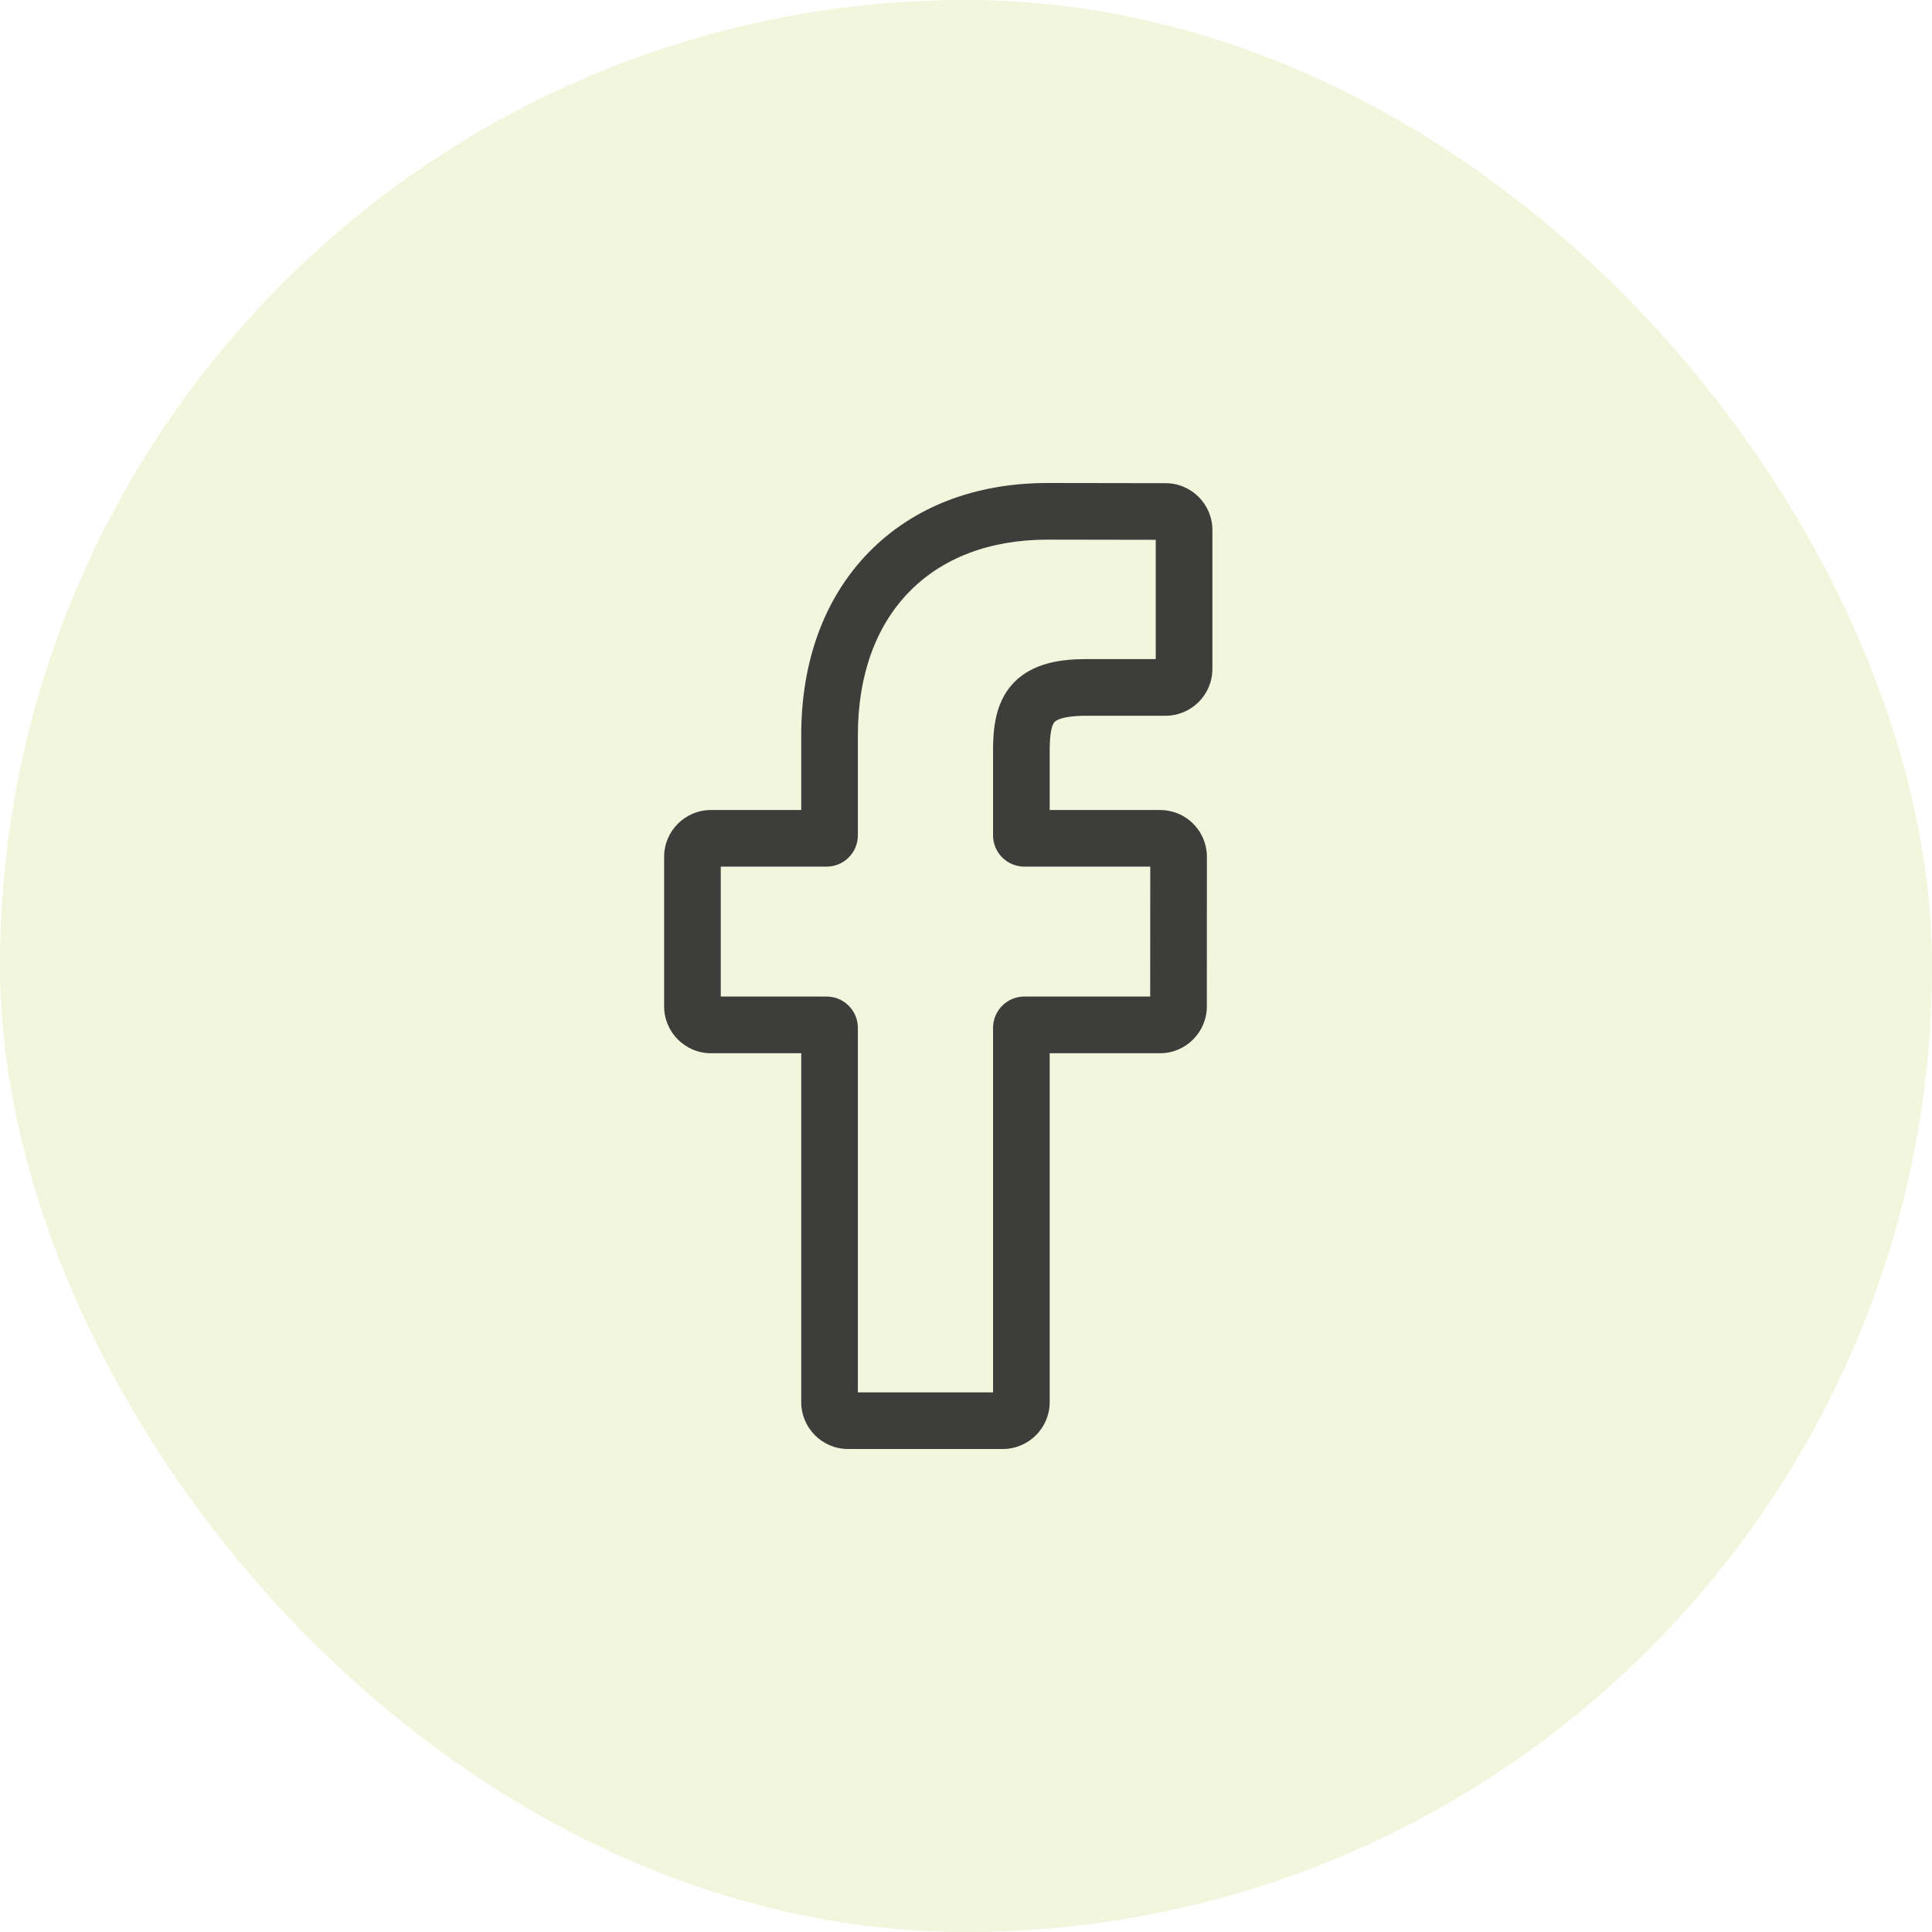<svg width="32" height="32" viewBox="0 0 32 32" fill="none" xmlns="http://www.w3.org/2000/svg">
<rect width="32" height="32" rx="16" fill="#A2C617" fill-opacity="0.15"/>
<path fill-rule="evenodd" clip-rule="evenodd" d="M14.047 24H16.609C17.037 24 17.386 23.652 17.386 23.224V17.445H19.213C19.641 17.445 19.989 17.096 19.989 16.669L19.99 14.192C19.99 13.911 19.837 13.651 19.591 13.513C19.476 13.45 19.344 13.416 19.206 13.416H17.386V12.436C17.386 12.117 17.428 12.001 17.465 11.96C17.486 11.936 17.588 11.855 17.99 11.855L19.305 11.855C19.733 11.855 20.081 11.507 20.081 11.079V8.779C20.081 8.352 19.734 8.004 19.306 8.003L17.352 8C16.146 8 15.121 8.398 14.387 9.151C13.657 9.9 13.271 10.946 13.271 12.176V13.416H11.776C11.348 13.416 11 13.764 11 14.192V16.669C11 17.096 11.348 17.445 11.776 17.445H13.271V23.224C13.271 23.652 13.619 24 14.047 24ZM16.448 23.062H14.209V17.025C14.209 16.739 13.977 16.506 13.691 16.506H11.938V14.354H13.691C13.977 14.354 14.209 14.121 14.209 13.836V12.176C14.209 10.179 15.414 8.938 17.352 8.938L19.143 8.941V10.917L17.989 10.917C17.622 10.917 17.096 10.961 16.761 11.34C16.485 11.653 16.448 12.07 16.448 12.436V13.836C16.448 14.121 16.68 14.354 16.966 14.354H19.052L19.051 16.506H16.966C16.68 16.506 16.448 16.739 16.448 17.025V23.062Z" fill="#3D3D3C"/>
</svg>
